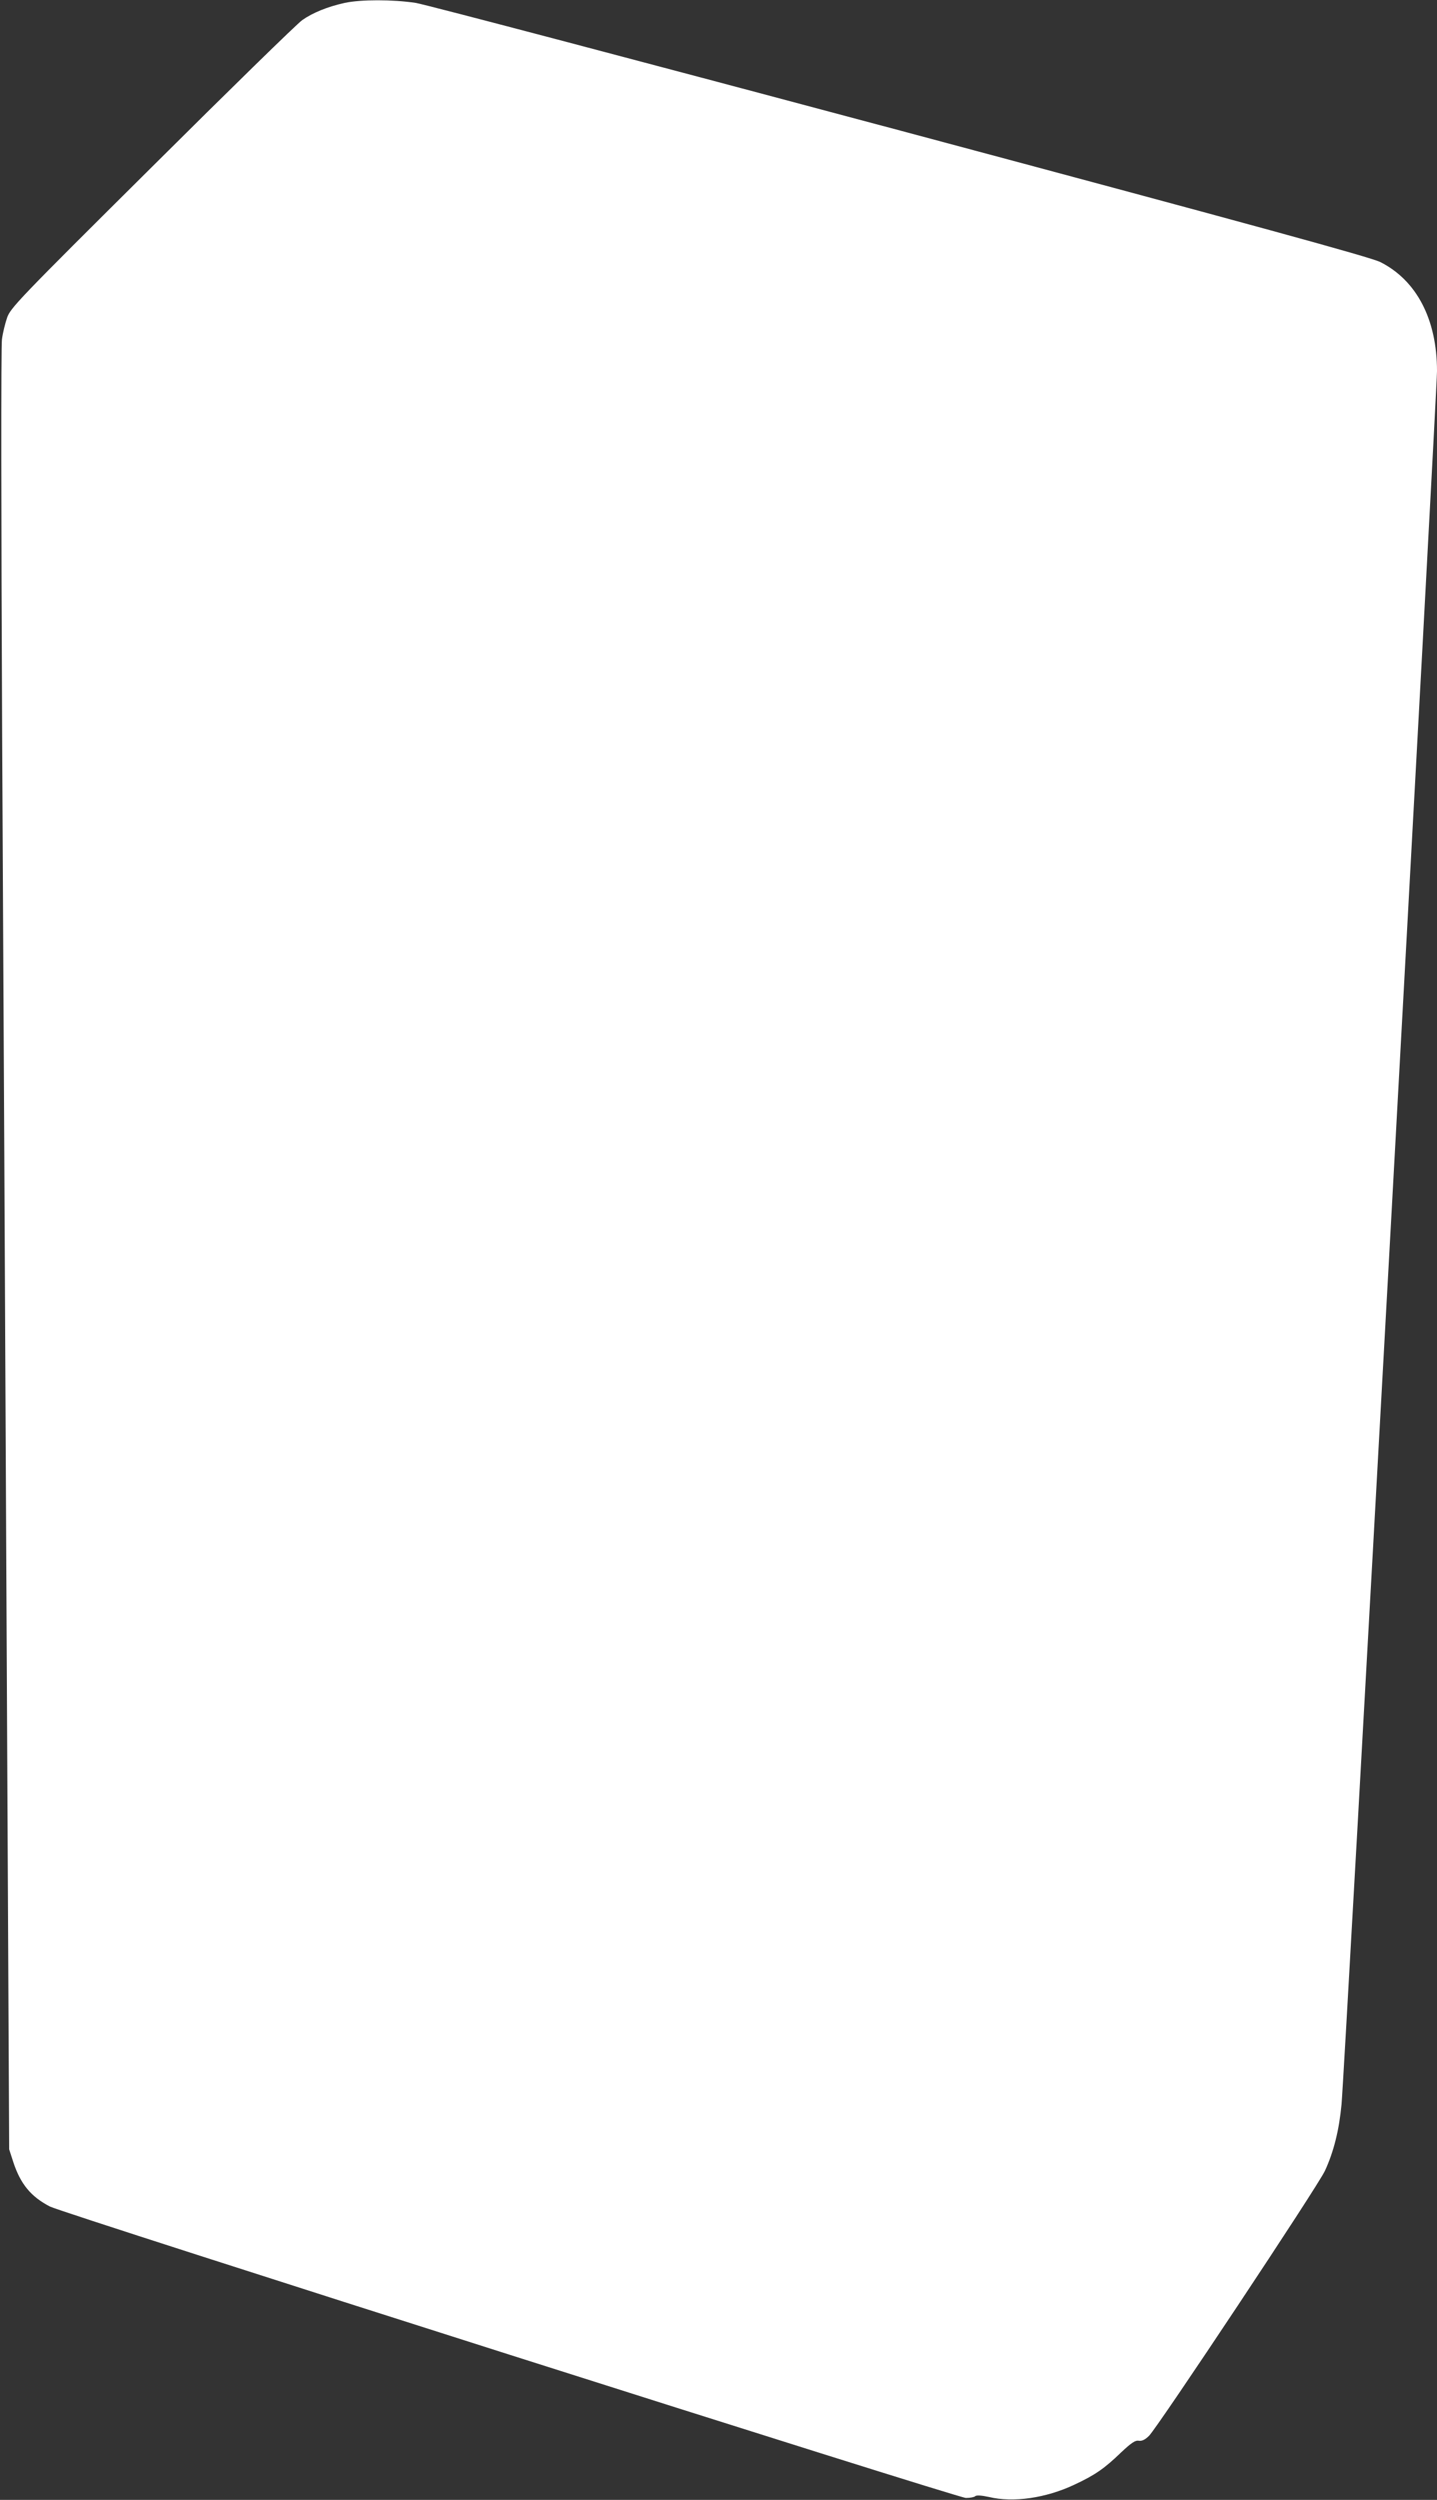 <?xml version="1.0" standalone="no"?>
<!DOCTYPE svg PUBLIC "-//W3C//DTD SVG 20010904//EN"
 "http://www.w3.org/TR/2001/REC-SVG-20010904/DTD/svg10.dtd">
<svg version="1.0" xmlns="http://www.w3.org/2000/svg"
 width="736pt" height="1280pt" viewBox="0 0 736 1280"
 preserveAspectRatio="xMidYMid meet">
<rect x="0" y="0" width="736" height="1280" fill="#333333" stroke="none"/>
<g transform="translate(0,1280) scale(0.1,-0.1)"
fill="#ffffff" stroke="none">
<path d="M1765 12785 c-87 -19 -165 -51 -217 -88 -25 -17 -372 -356 -770 -752
-683 -678 -726 -723 -742 -773 -10 -29 -22 -78 -26 -110 -5 -31 -4 -941 1
-2022 6 -1081 16 -3153 23 -4605 l13 -2640 21 -65 c37 -113 91 -178 188 -228
71 -36 4649 -1492 4691 -1492 22 0 43 4 48 9 6 6 33 4 70 -4 124 -30 292 -6
438 63 105 49 153 82 239 165 52 49 73 63 90 60 16 -3 33 5 53 25 46 46 864
1277 901 1357 45 97 73 210 85 340 15 153 489 8767 489 8875 0 264 -104 464
-290 558 -50 25 -626 183 -2454 672 -1314 351 -2433 646 -2486 655 -117 18
-283 18 -365 0z"/>
</g>
</svg>
